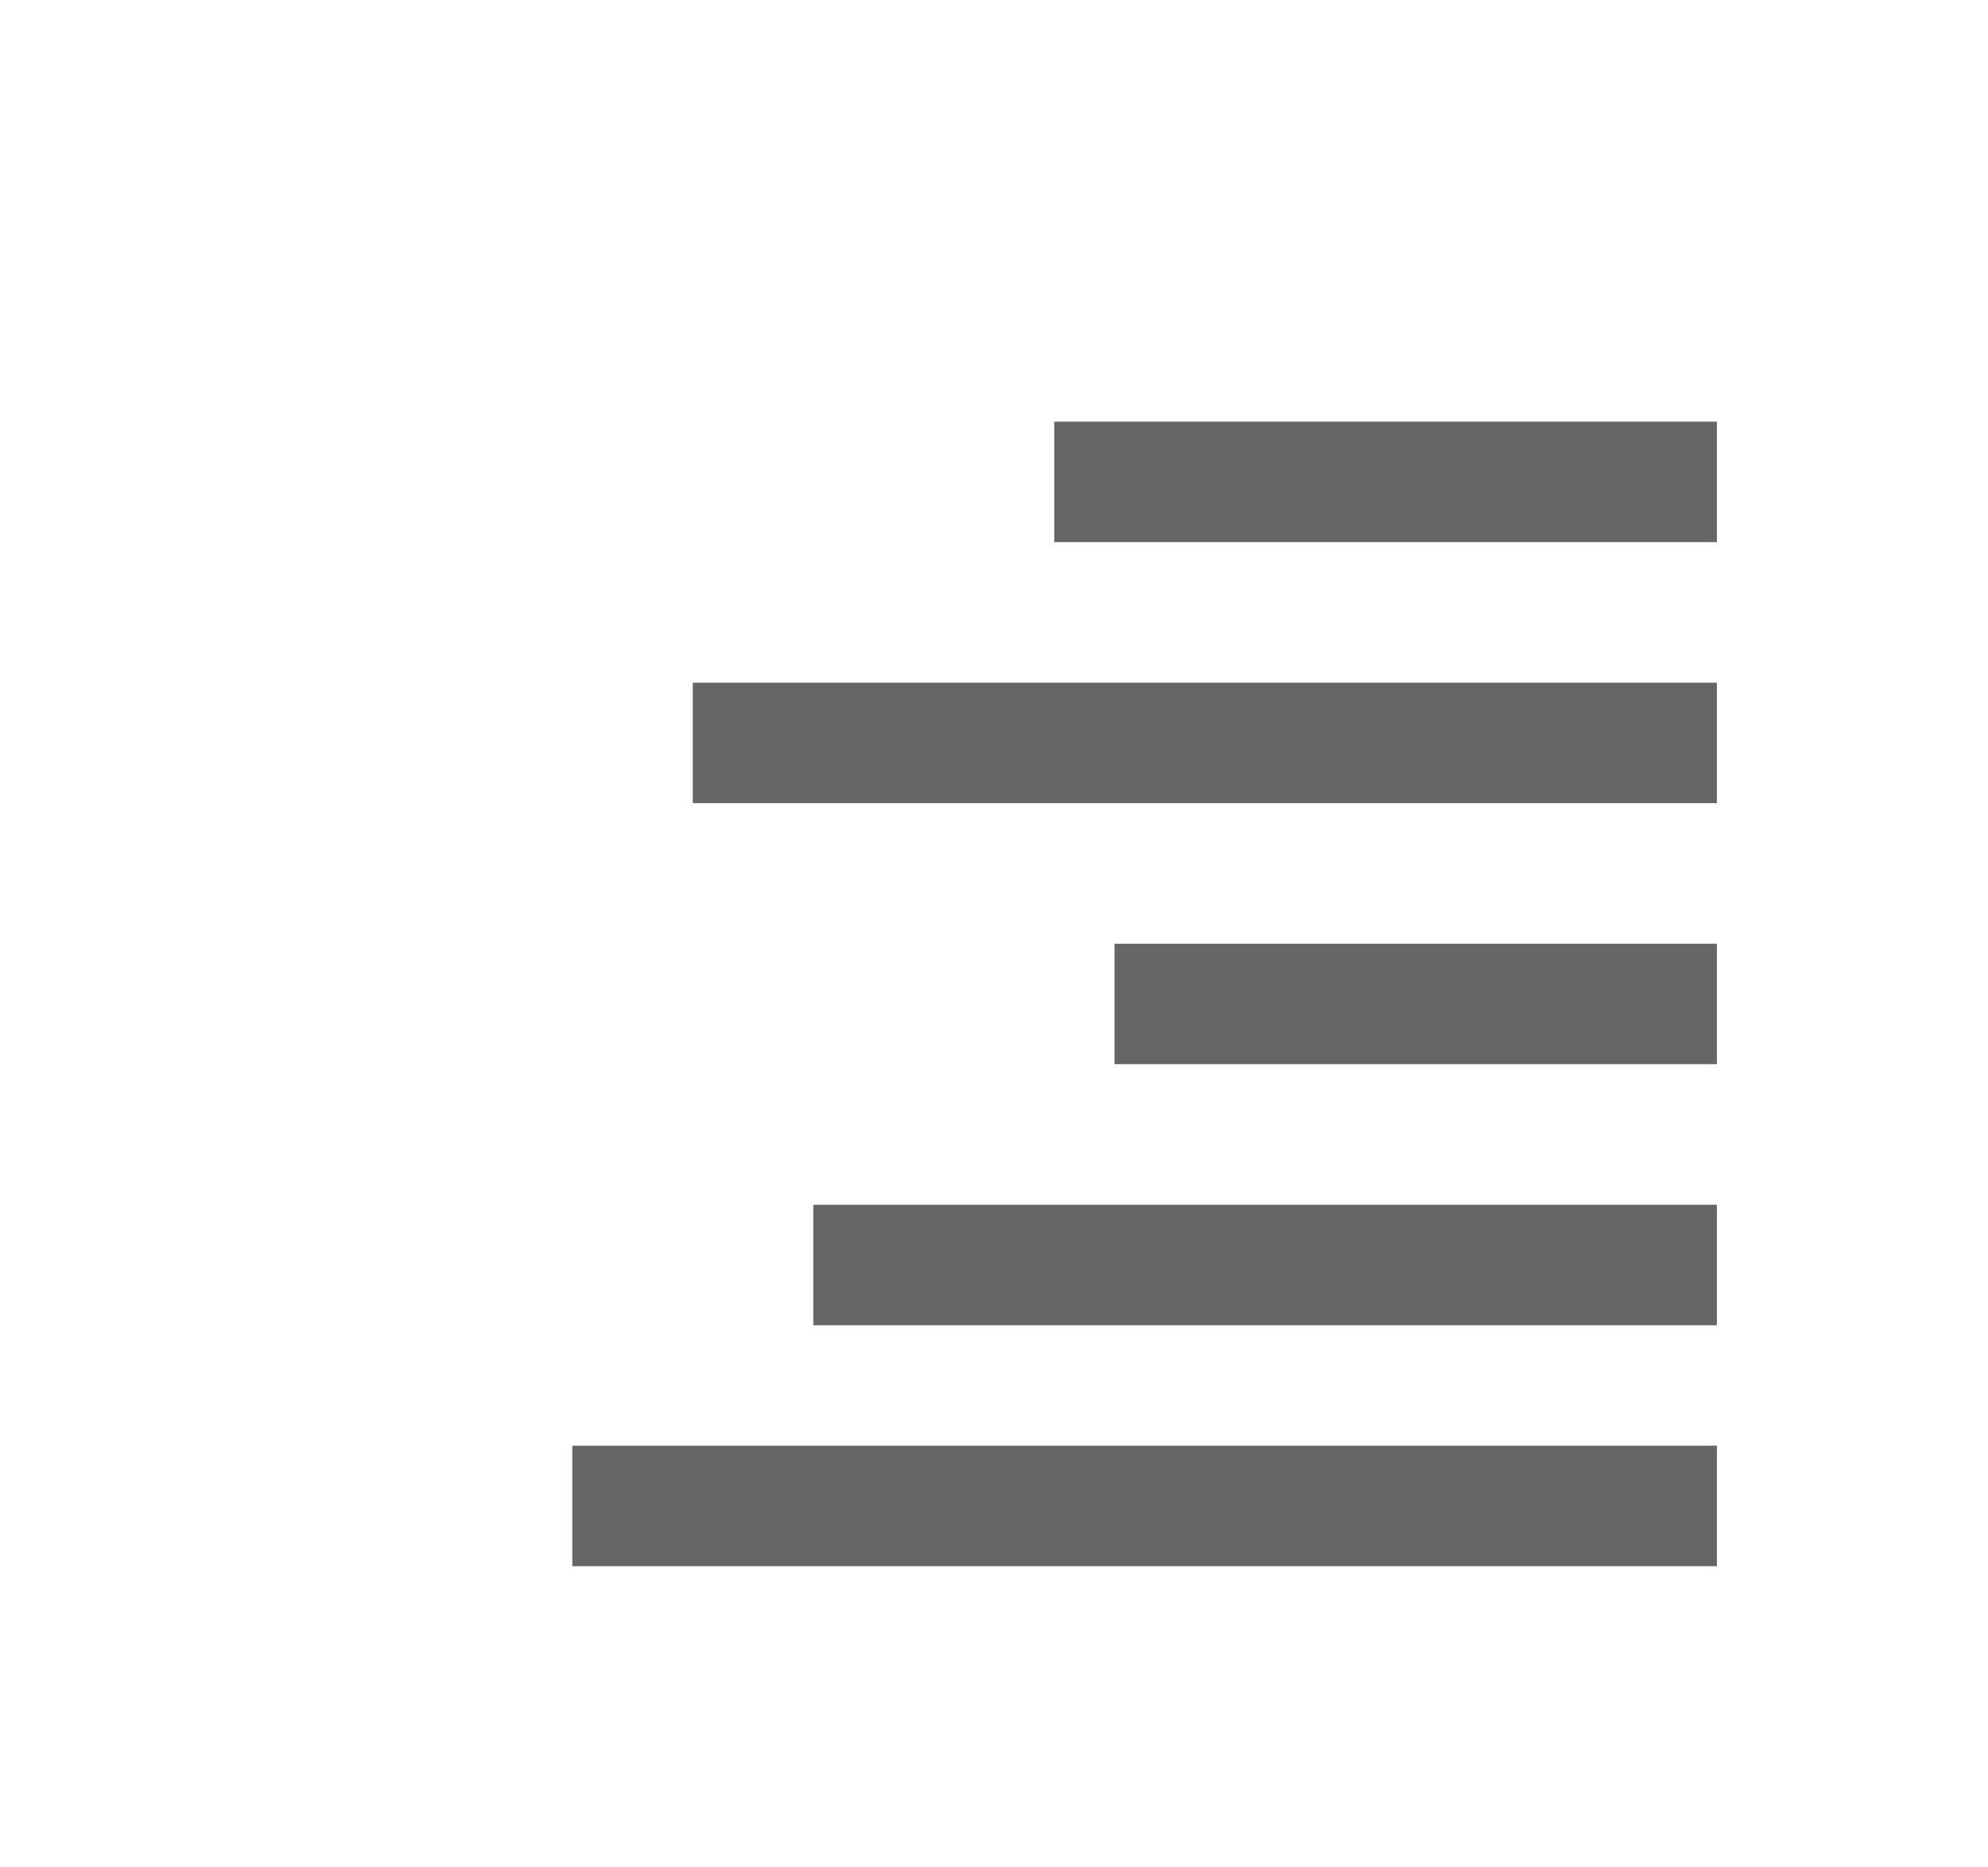 <svg id="レイヤー_1" data-name="レイヤー 1" xmlns="http://www.w3.org/2000/svg" width="33" height="31" viewBox="0 0 33 31"><defs><style>.cls-1{fill:#666;}</style></defs><title>design_icn_text_align_right</title><rect class="cls-1" x="17.5" y="7" width="11" height="2"/><rect class="cls-1" x="11.5" y="11.333" width="17" height="2"/><rect class="cls-1" x="18.5" y="15.666" width="10" height="2"/><rect class="cls-1" x="13.5" y="20" width="15" height="2"/><rect class="cls-1" x="9.5" y="24" width="19" height="2"/></svg>
